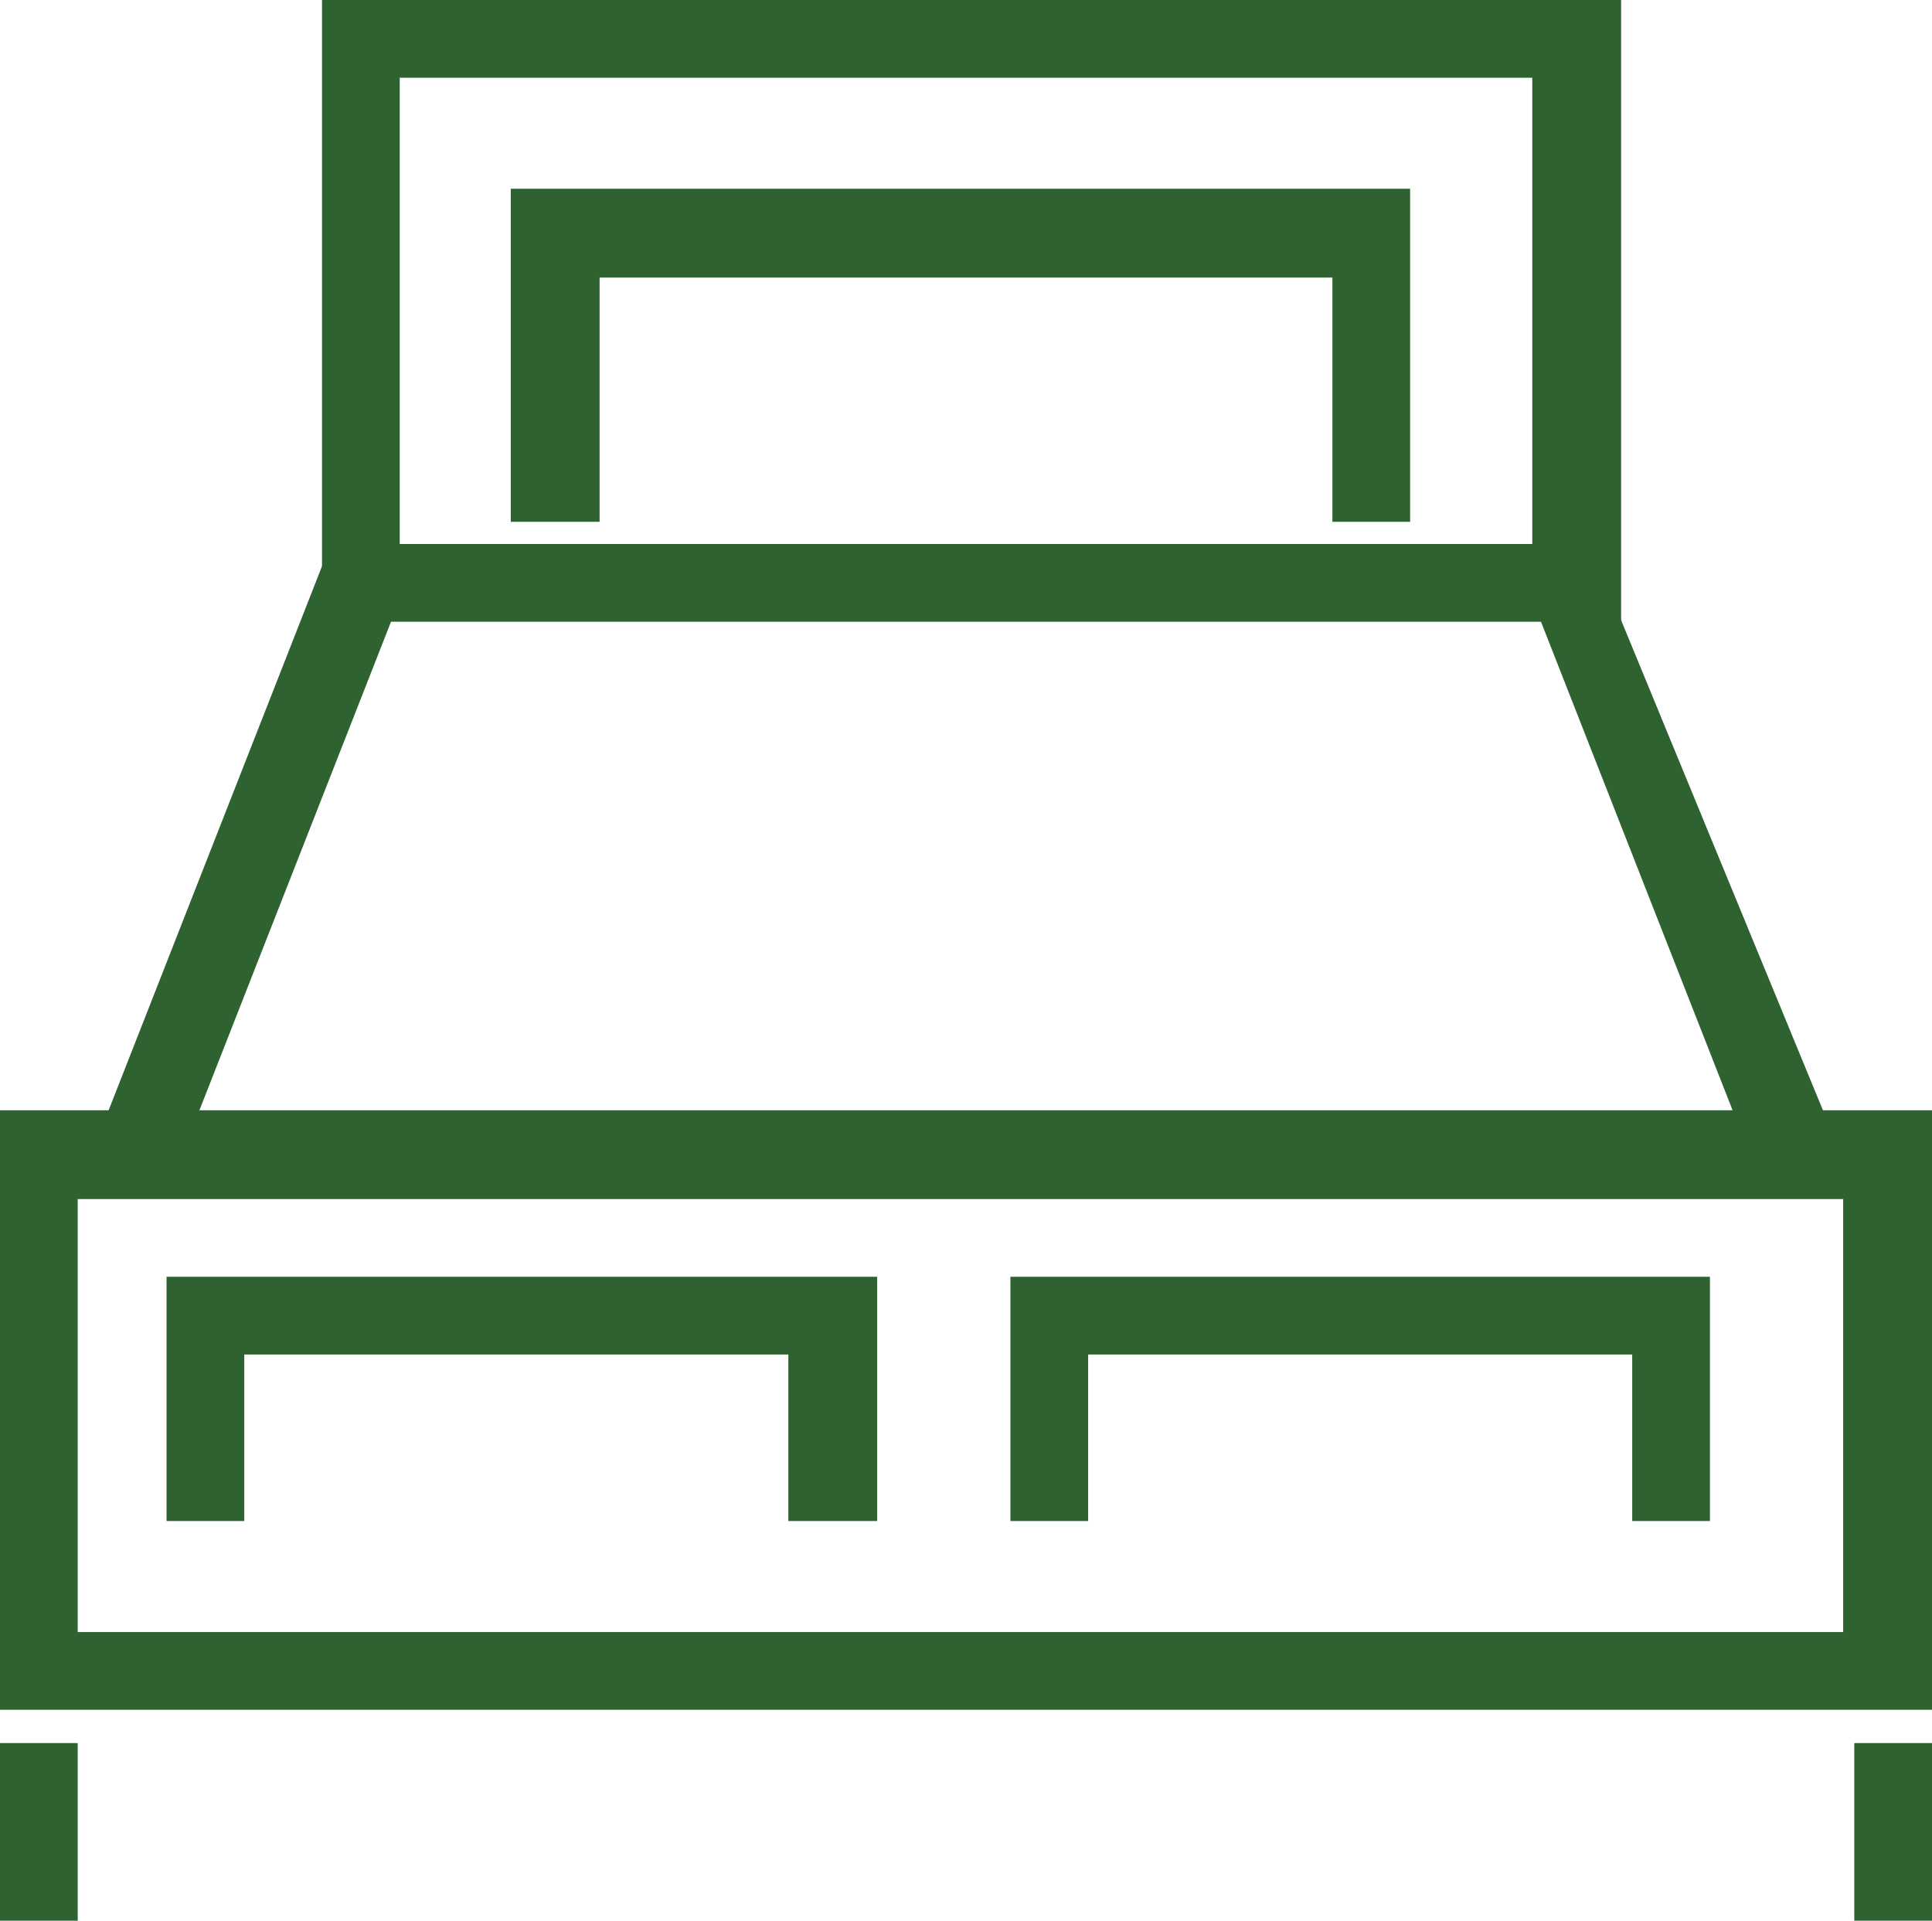 <?xml version="1.0" encoding="UTF-8"?>
<svg enable-background="new 0 0 17.4 17.3" version="1.1" viewBox="0 0 17.4 17.3" xml:space="preserve" xmlns="http://www.w3.org/2000/svg">
<style type="text/css">
	.st0{fill:#2E6331;}
</style>
<path class="st0" d="M3.6,0.7h10.2v4.2H3.6V0.7z M2.9,5.6h11.7V0H2.9V5.6z"/>
<path class="st0" d="M0.7,10.8h15.9v3.9H0.7V10.8z M0,15.4h17.4V10H0V15.4z"/>
<rect class="st0" y="15.7" width=".7" height="1.6"/>
<rect class="st0" x="16.7" y="15.7" width=".7" height="1.6"/>
<polygon class="st0" points="7.9 13.7 7.1 13.7 7.1 12.2 2.2 12.2 2.2 13.7 1.5 13.7 1.5 11.5 7.9 11.5"/>
<polygon class="st0" points="15.4 13.7 14.7 13.7 14.7 12.2 9.8 12.2 9.8 13.7 9.1 13.7 9.1 11.5 15.4 11.5"/>
<polygon class="st0" points="12.7 4.7 12 4.7 12 2.5 5.4 2.5 5.4 4.7 4.6 4.7 4.6 1.7 12.7 1.7"/>
<polygon class="st0" points="0.9 10.2 1.6 10.5 3.6 5.4 2.9 5.1"/>
<polygon class="st0" points="14.4 5.1 16.5 10.2 15.8 10.5 13.8 5.4"/>
</svg>
